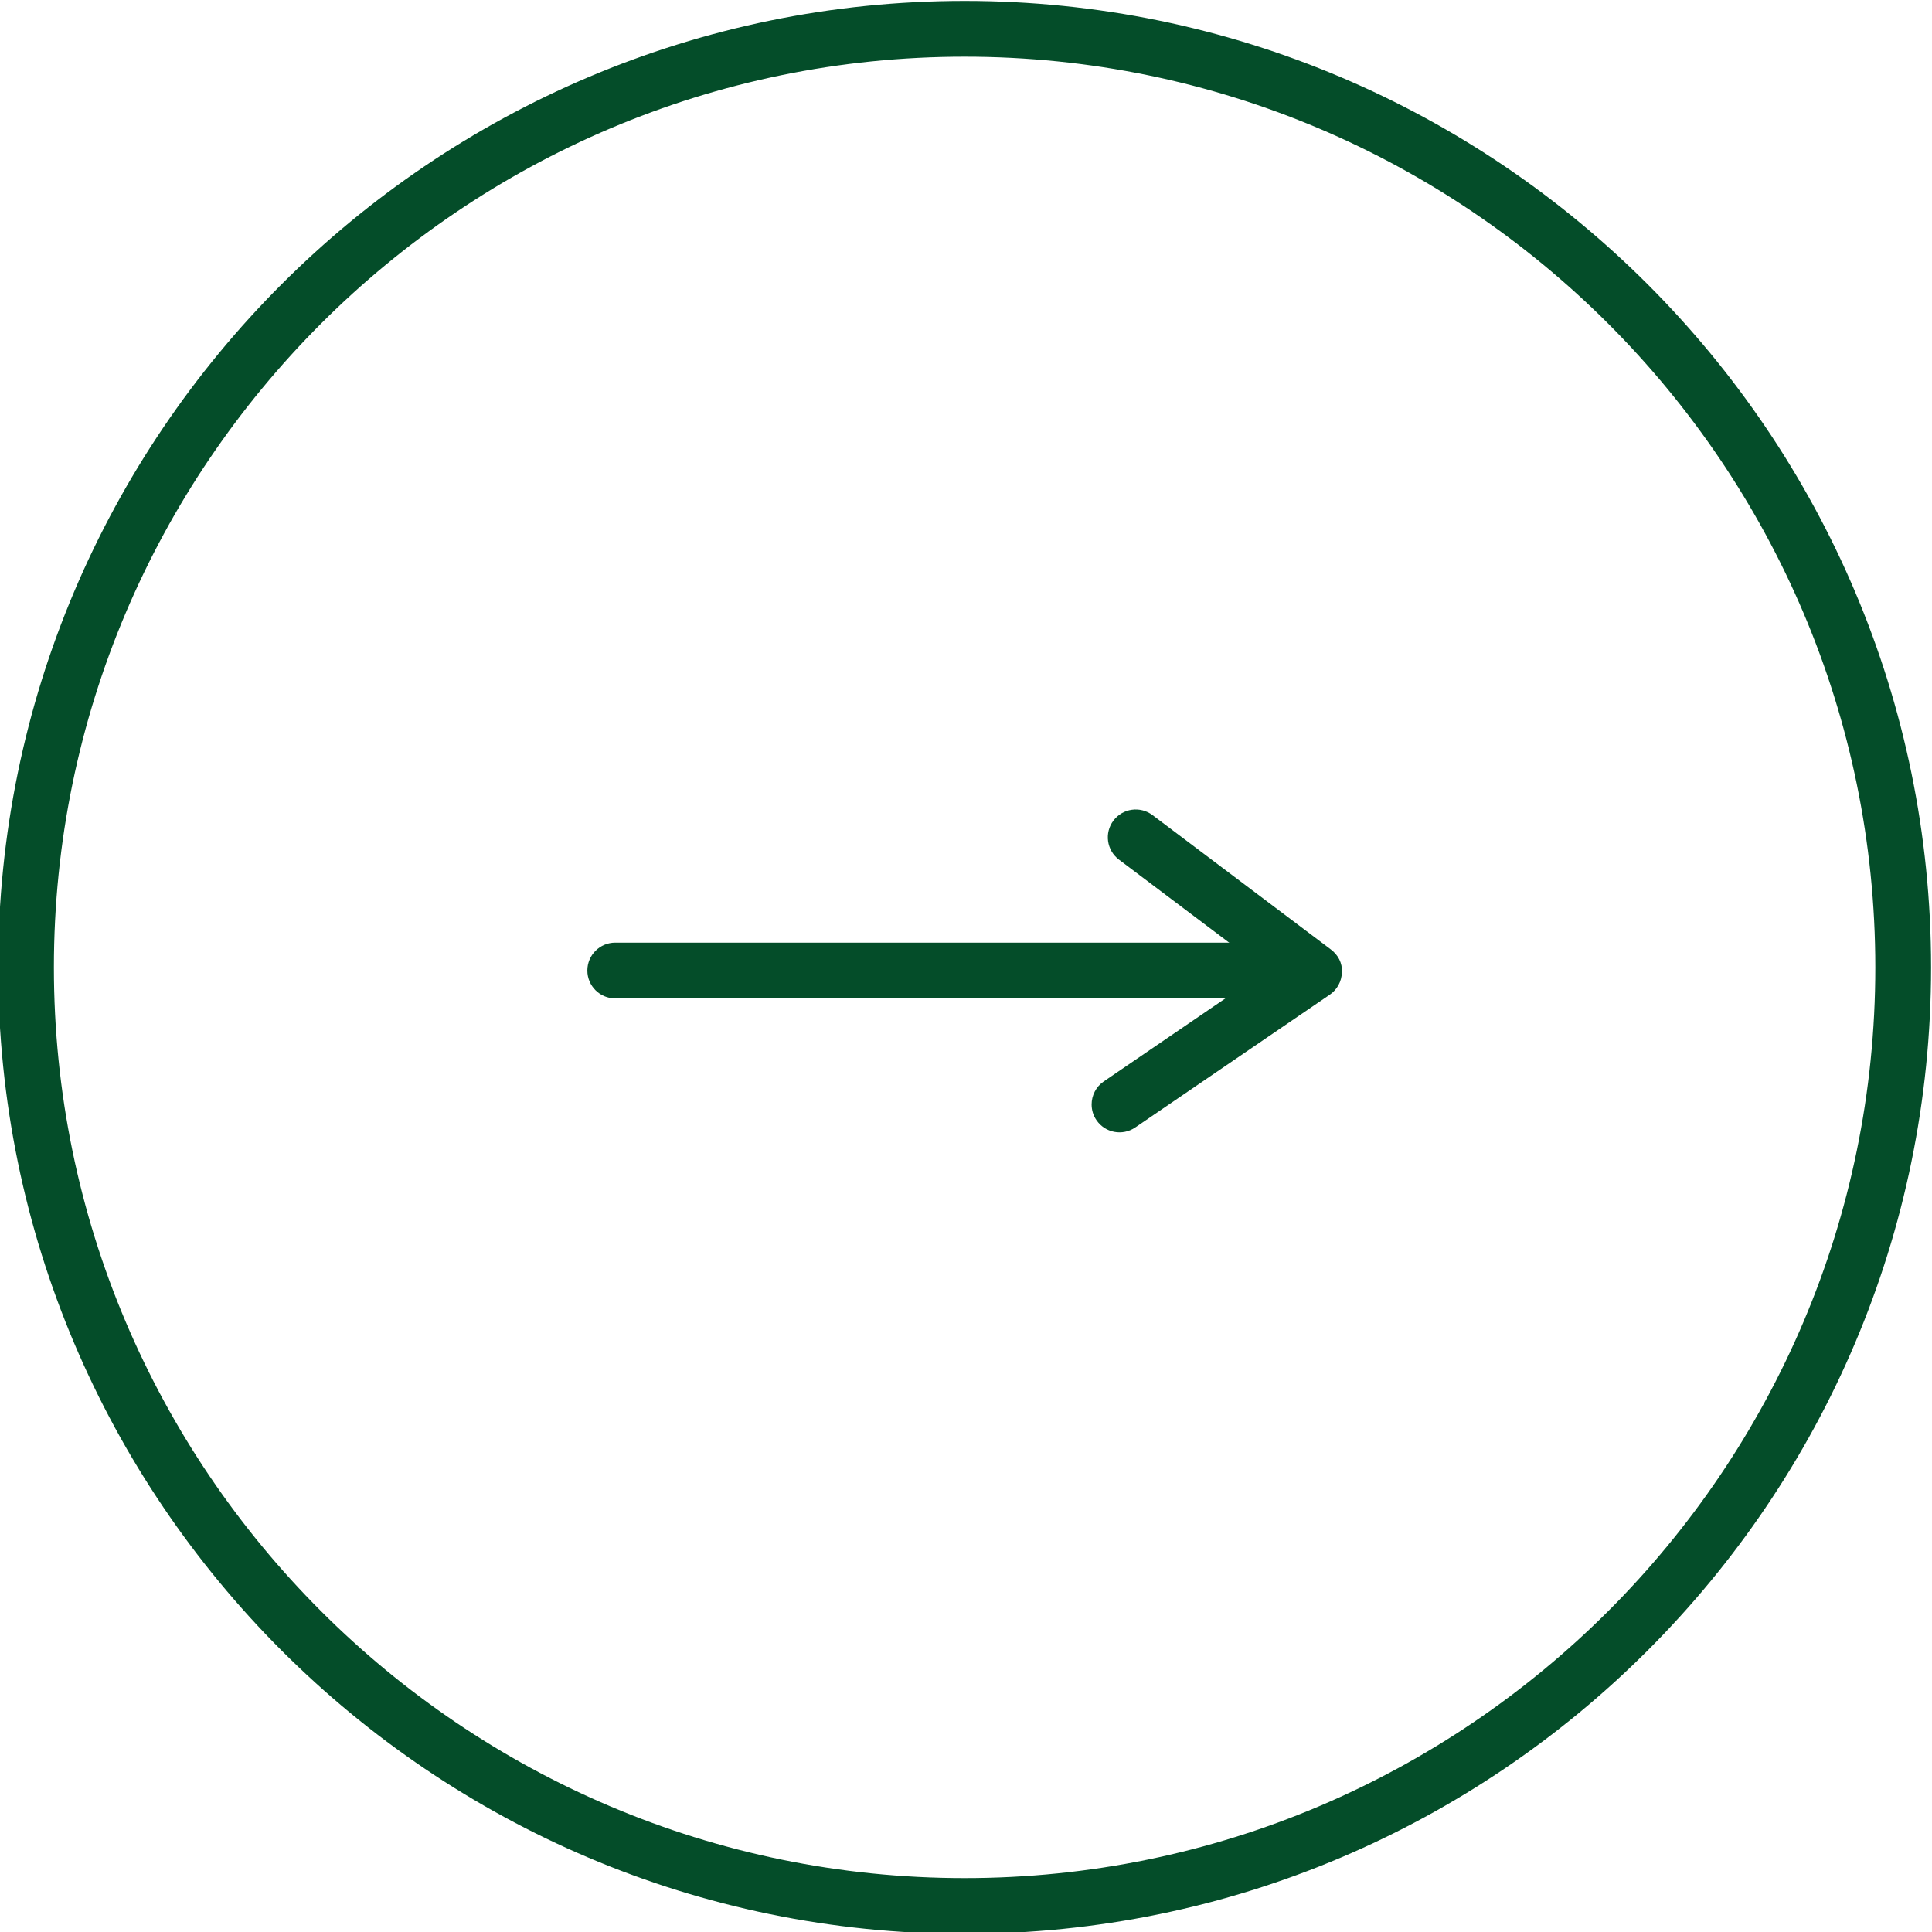 <?xml version="1.0" encoding="UTF-8"?> <svg xmlns="http://www.w3.org/2000/svg" xmlns:xlink="http://www.w3.org/1999/xlink" width="1080" zoomAndPan="magnify" viewBox="0 0 810 810" height="1080" preserveAspectRatio="xMidYMid meet"> <path fill="#044d29" d="M -0.781 405.586 C -0.781 182.164 180.98 0.387 404.414 0.387 C 627.848 0.387 809.613 182.164 809.613 405.586 C 809.613 629.008 627.836 810.781 404.414 810.781 C 180.992 810.781 -0.781 629.008 -0.781 405.586 Z M 786.238 405.586 C 786.238 195.055 614.957 23.762 404.414 23.762 C 193.875 23.762 22.594 195.055 22.594 405.586 C 22.594 616.113 193.887 787.406 404.414 787.406 C 614.945 787.406 786.238 616.113 786.238 405.586 Z M 786.238 405.586 " fill-opacity="1" fill-rule="nonzero"></path> <path fill="#044d29" d="M 246.25 406.895 C 246.25 400.441 251.484 395.207 257.938 395.207 L 545.004 395.207 C 551.453 395.207 556.691 400.441 556.691 406.895 C 556.691 413.344 551.453 418.582 545.004 418.582 L 257.938 418.582 C 251.484 418.582 246.25 413.355 246.25 406.895 Z M 246.25 406.895 " fill-opacity="1" fill-rule="nonzero"></path> <path fill="#044d29" d="M 457.668 463.055 C 457.668 459.328 459.445 455.656 462.766 453.391 L 530.859 406.906 L 469.121 360.398 C 463.969 356.504 462.926 349.188 466.82 344.035 C 470.711 338.879 478.027 337.852 483.184 341.73 L 557.941 398.047 C 560.957 400.312 562.852 403.703 562.594 407.652 C 562.512 411.418 560.617 414.91 557.496 417.039 L 475.949 472.699 C 470.605 476.344 463.336 474.965 459.703 469.637 C 458.32 467.625 457.668 465.336 457.668 463.055 Z M 457.668 463.055 " fill-opacity="1" fill-rule="nonzero"></path> </svg> 